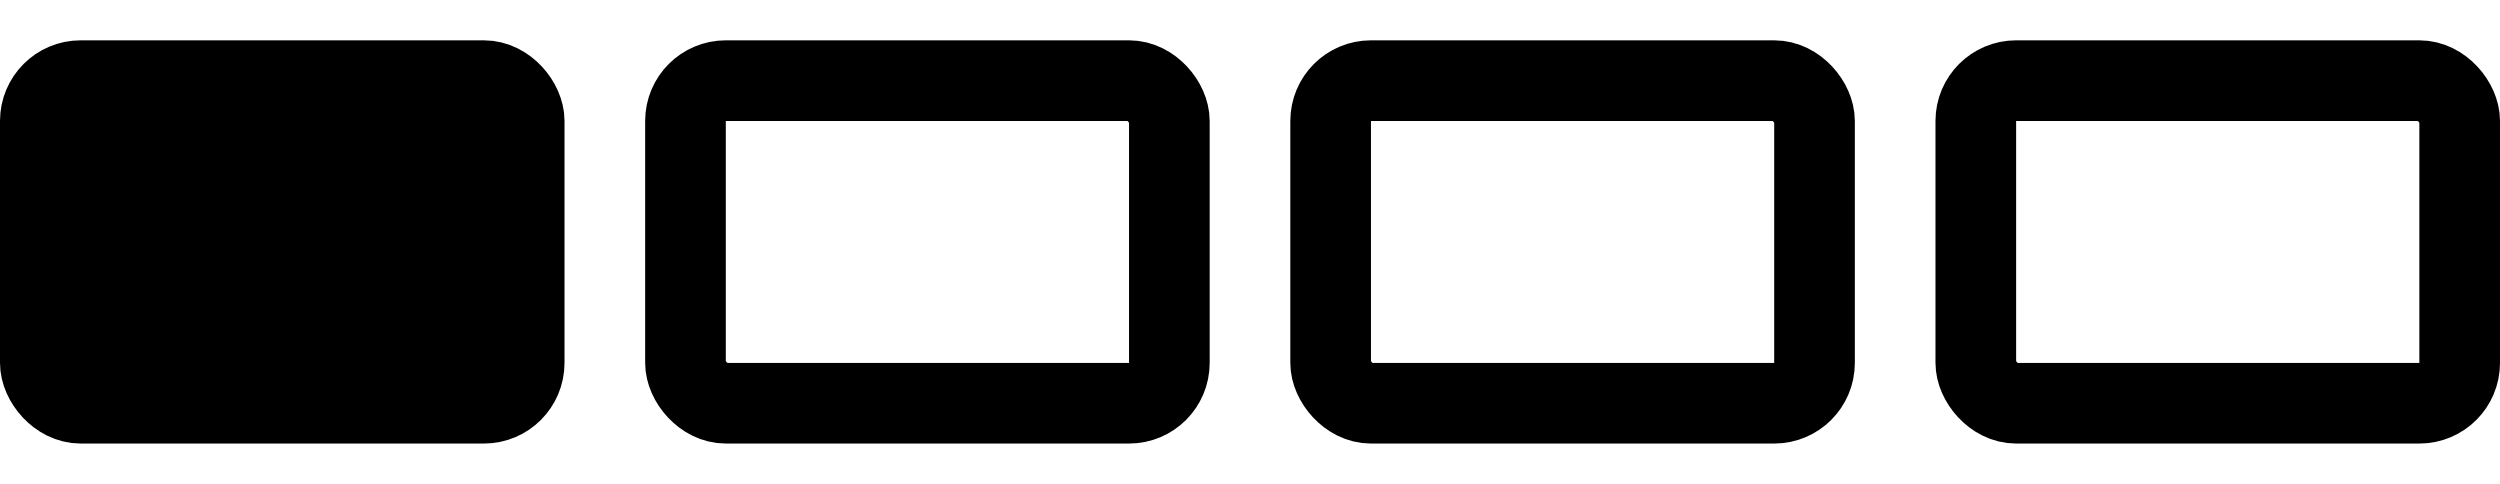 <svg width="31" height="6" viewBox="0 0 31 6" fill="none" xmlns="http://www.w3.org/2000/svg">
<rect x="0.5" y="1" width="6" height="4" rx="0.5" fill="black" stroke="black"/>
<rect x="8.5" y="1" width="6" height="4" rx="0.5" stroke="black"/>
<rect x="16.5" y="1" width="6" height="4" rx="0.5" stroke="black"/>
<rect x="24.5" y="1" width="6" height="4" rx="0.5" stroke="black"/>
</svg>
